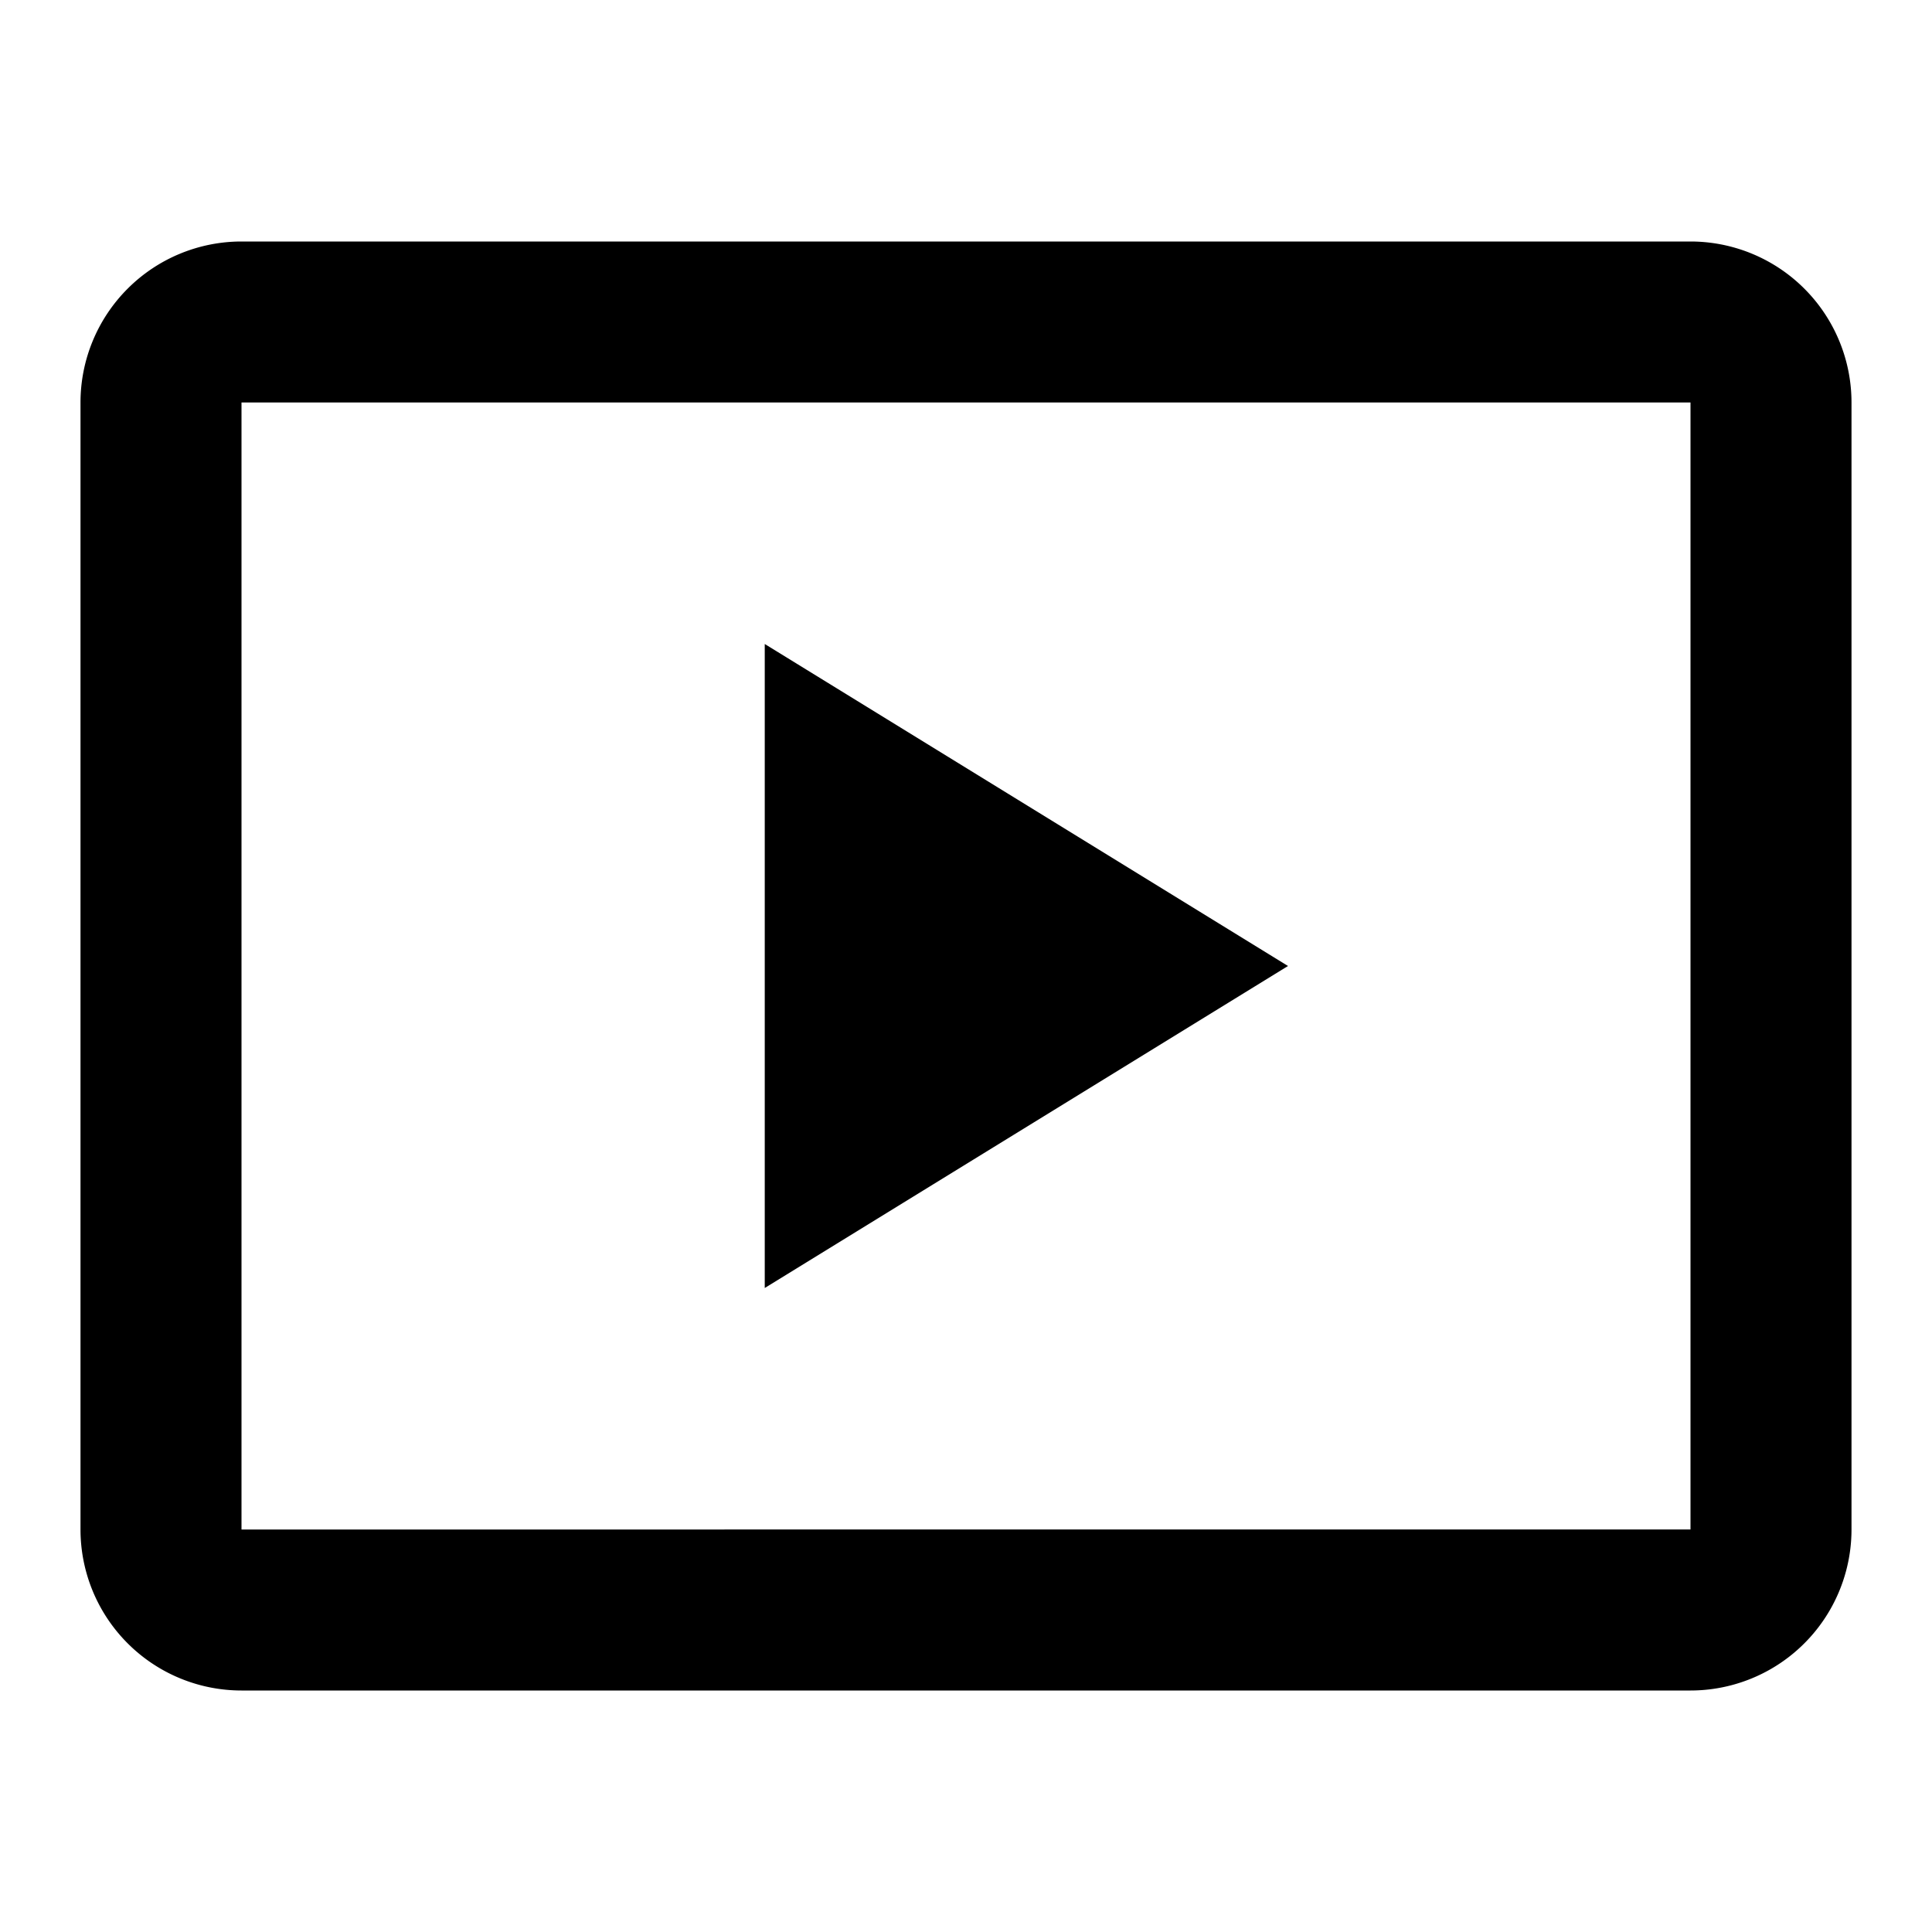 <svg xmlns="http://www.w3.org/2000/svg" fill="currentColor" height="24" viewBox="0 0 24 24" width="24"><path d="M21 3H3a2 2 0 00-2 2v14a2 2 0 002 2h18a2 2 0 002-2V5a2 2 0 00-2-2ZM3 19V5h18v14H3Zm13-7L9.5 8v8l6.5-4Z"/></svg>